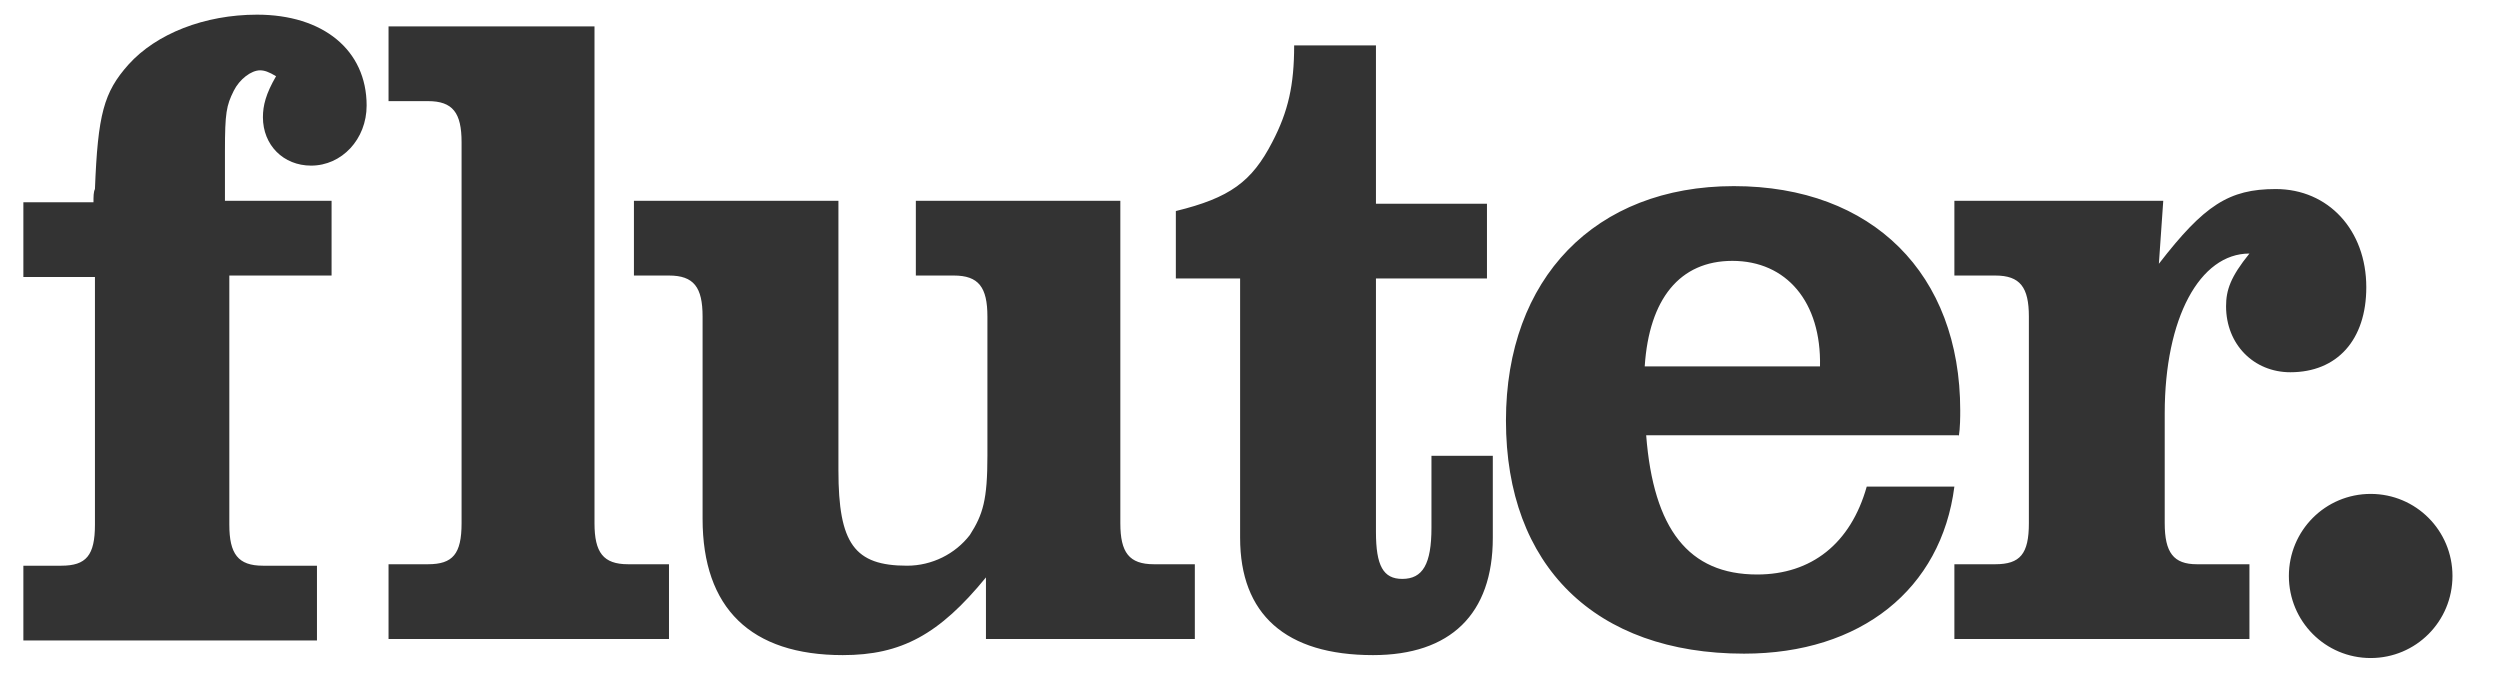 <svg xmlns="http://www.w3.org/2000/svg" width="89" height="24" viewBox="0 0 89 24" fill="none">
    <path d="M77.012 7.148H69.576V9.809H71.032C71.916 9.809 72.228 10.226 72.228 11.27V18.626C72.228 19.722 71.916 20.087 71.032 20.087H69.576V22.748H80.08V20.087H78.208C77.376 20.087 77.064 19.67 77.064 18.626V14.713C77.064 11.322 78.312 9.026 80.08 9.026C79.404 9.861 79.248 10.33 79.248 10.904C79.248 12.261 80.236 13.252 81.536 13.252C83.2 13.252 84.24 12.104 84.24 10.226C84.24 8.191 82.888 6.73 81.016 6.73C79.352 6.73 78.468 7.304 76.856 9.391L77.012 7.148ZM58.552 13.043C58.708 10.643 59.8 9.287 61.672 9.287C63.596 9.287 64.844 10.748 64.792 13.043H58.552ZM69.732 15.548C69.784 15.235 69.784 14.817 69.784 14.609C69.784 9.757 66.664 6.626 61.724 6.626C56.784 6.626 53.612 9.913 53.612 14.974C53.612 20.139 56.784 23.27 62.088 23.27C66.248 23.27 69.108 20.974 69.576 17.322H66.456C65.884 19.357 64.48 20.452 62.556 20.452C60.112 20.452 58.864 18.835 58.604 15.496H69.732V15.548ZM48.984 1.617H46.072C46.072 3.026 45.864 3.965 45.292 5.061C44.564 6.47 43.784 7.043 41.86 7.513V9.913H44.148V19.148C44.148 21.861 45.76 23.322 48.88 23.322C51.636 23.322 53.144 21.861 53.144 19.148V16.226H50.96V18.783C50.96 20.087 50.648 20.609 49.92 20.609C49.244 20.609 48.984 20.139 48.984 18.939V9.913H52.936V7.252H48.984V1.617ZM39.988 7.148H32.604V9.809H33.956C34.84 9.809 35.152 10.226 35.152 11.27V16.226C35.152 17.791 34.996 18.313 34.528 19.044C34.008 19.722 33.176 20.139 32.292 20.139C30.42 20.139 29.848 19.357 29.848 16.748V7.148H22.568V9.809H23.816C24.7 9.809 25.012 10.226 25.012 11.27V18.47C25.012 21.652 26.728 23.322 30.004 23.322C32.084 23.322 33.436 22.591 35.1 20.556V22.748H42.536V20.087H41.08C40.196 20.087 39.884 19.67 39.884 18.626V7.148H39.988ZM21.216 0.939H13.832V3.6H15.236C16.12 3.6 16.432 4.017 16.432 5.061V18.626C16.432 19.722 16.12 20.087 15.236 20.087H13.832V22.748H23.816V20.087H22.36C21.476 20.087 21.164 19.67 21.164 18.626V0.939H21.216ZM8.008 7.148V5.374C8.008 4.017 8.06 3.757 8.32 3.235C8.528 2.817 8.944 2.504 9.256 2.504C9.412 2.504 9.568 2.557 9.828 2.713C9.464 3.339 9.36 3.757 9.36 4.174C9.36 5.165 10.088 5.896 11.076 5.896C12.168 5.896 13.052 4.957 13.052 3.757C13.052 1.774 11.492 0.522 9.152 0.522C7.28 0.522 5.564 1.2 4.576 2.296C3.692 3.287 3.484 4.07 3.38 6.73C3.328 6.835 3.328 6.991 3.328 7.2H0.832V9.861H3.38V18.678C3.38 19.774 3.068 20.139 2.184 20.139H0.832V22.8H11.284V20.139H9.36C8.476 20.139 8.164 19.722 8.164 18.678V9.809H11.804V7.148H8.008ZM84.396 17.583C82.784 17.583 81.484 18.887 81.484 20.504C81.484 22.122 82.784 23.426 84.396 23.426C86.008 23.426 87.308 22.122 87.308 20.504C87.308 18.887 86.008 17.583 84.396 17.583Z" fill="#333333"/>
</svg>
